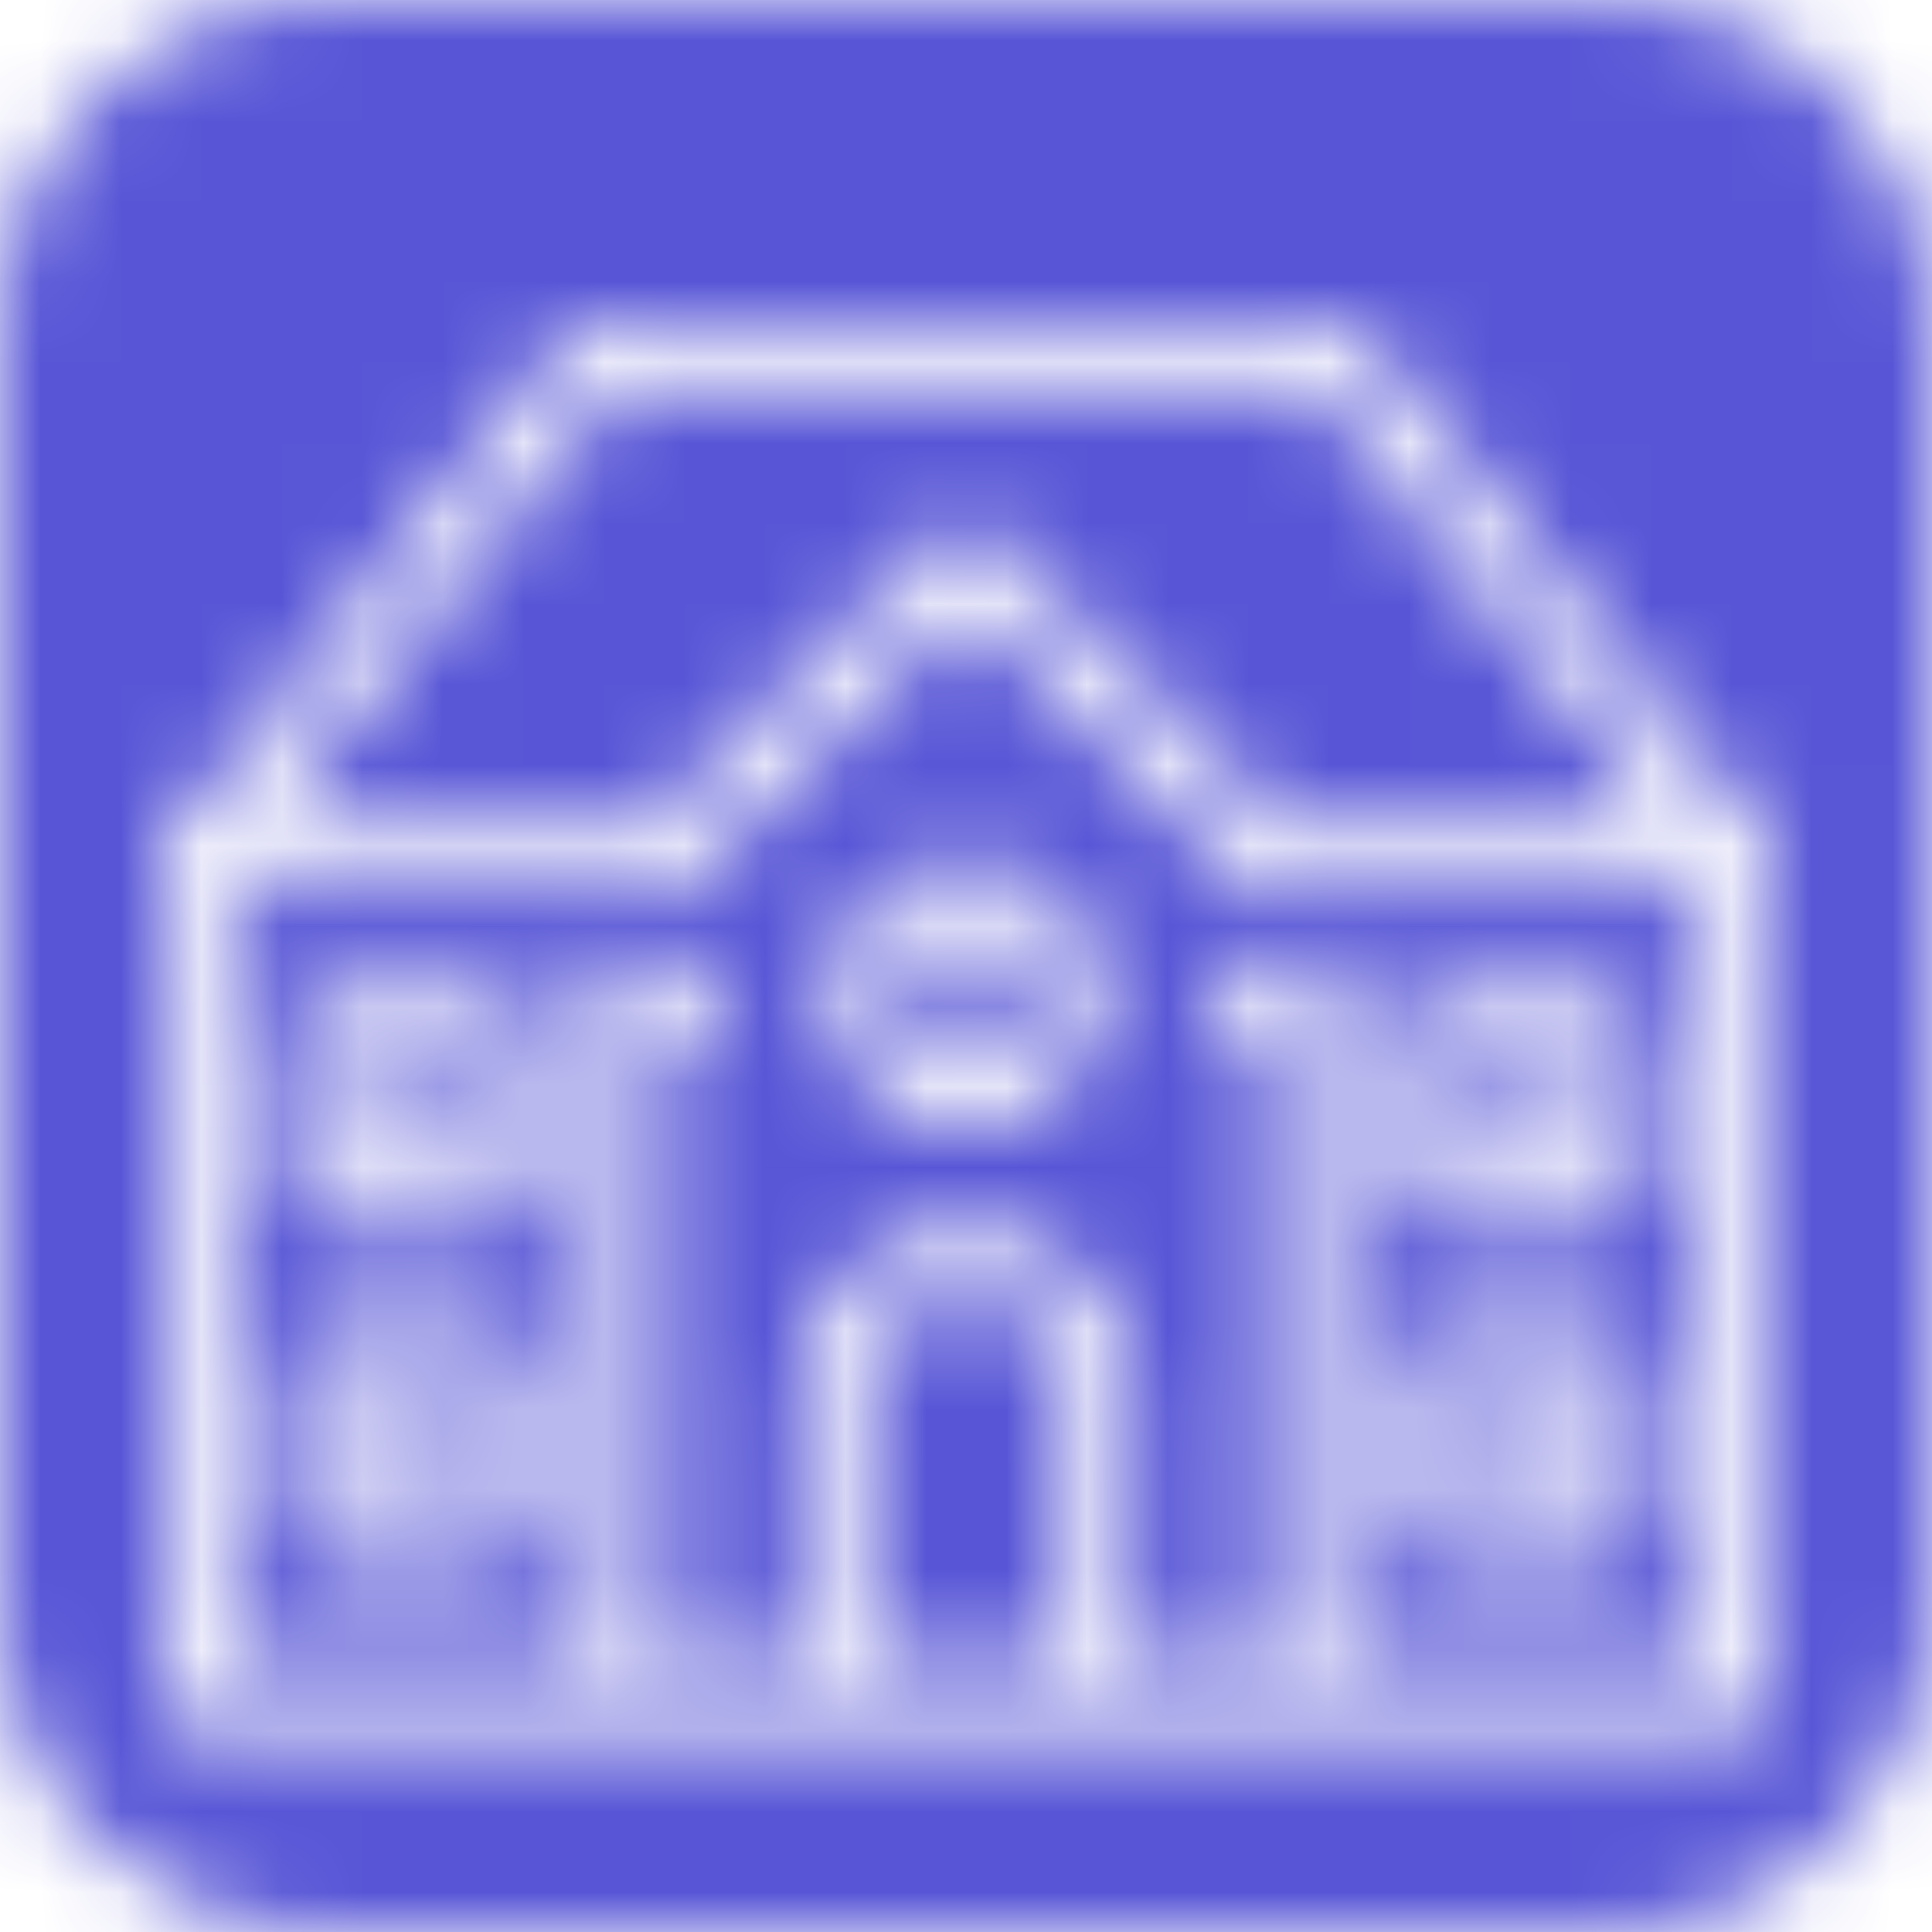 <svg xmlns="http://www.w3.org/2000/svg" xmlns:xlink="http://www.w3.org/1999/xlink" width="24" height="24" viewBox="0 0 24 24">
    <defs>
        <path id="fljmt9slva" d="M20 0c2.21 0 4 1.79 4 4v16c0 2.21-1.79 4-4 4H4c-2.21 0-4-1.79-4-4V4c0-2.21 1.79-4 4-4h16zm-3.417 4H7.417c-.127 0-.247.057-.326.156l-4.966 6.209c-.072.07-.116.164-.123.264L2 10.636l-.001.03v10.417c0 .23.187.417.417.417h5.346c.045.007.091.007.136 0h8.198c.045.007.09.007.136 0h5.35c.23 0 .417-.187.417-.417v-10.42-.02l-.002-.015-.001-.015c-.012-.095-.055-.183-.123-.25l-4.965-6.207c-.08-.099-.2-.156-.326-.156zM12 7.506l3.455 3.455c.079.078.185.122.295.122h5.417v9.584h-4.584v-8.334c0-.23-.186-.416-.416-.416h-.834c-.15-.002-.29.076-.365.206-.076.13-.076.29 0 .42.075.13.215.21.365.207h.417v7.917h-1.667v-3.334c0-1.145-.937-2.083-2.083-2.083-1.146 0-2.083.938-2.083 2.083v3.334H8.25V12.75h.417c.15.002.29-.077.365-.207.076-.13.076-.29 0-.42-.075-.13-.215-.208-.365-.206h-.834c-.23 0-.416.186-.416.416v8.334H2.833v-9.584H8.25c.11 0 .216-.044.295-.122L12 7.506zm0 8.577c.695 0 1.25.555 1.25 1.25v3.334h-2.5v-3.334c0-.695.555-1.25 1.25-1.25zm-5.833.417H4.083c-.23 0-.416.187-.416.417V19c0 .23.186.417.416.417h2.084c.23 0 .416-.187.416-.417v-2.083c0-.23-.186-.417-.416-.417zm13.75 0h-2.084c-.23 0-.416.187-.416.417V19c0 .23.186.417.416.417h2.084c.23 0 .416-.187.416-.417v-2.083c0-.23-.186-.417-.416-.417zm-14.167.833v1.25H4.5v-1.25h1.25zm13.75 0v1.25h-1.25v-1.25h1.25zm-13.333-5H4.083c-.23 0-.416.187-.416.417v2.083c0 .23.186.417.416.417h2.084c.23 0 .416-.187.416-.417V12.75c0-.23-.186-.417-.416-.417zm13.75 0h-2.084c-.23 0-.416.187-.416.417v2.083c0 .23.186.417.416.417h2.084c.23 0 .416-.187.416-.417V12.75c0-.23-.186-.417-.416-.417zm-14.167.834v1.25H4.5v-1.25h1.25zm13.75 0v1.25h-1.25v-1.25h1.25zm-7.5-2.5c-.916 0-1.667.75-1.667 1.666 0 .916.751 1.667 1.667 1.667s1.667-.751 1.667-1.667c0-.915-.751-1.666-1.667-1.666zm0 .833c.465 0 .833.368.833.833 0 .466-.368.834-.833.834-.465 0-.833-.368-.833-.834 0-.465.368-.833.833-.833zm4.383-6.667l4.333 5.417h-4.793l-3.628-3.628c-.163-.163-.427-.163-.59 0L8.077 10.25H3.284l4.333-5.417h8.766z"/>
    </defs>
    <g fill="none" fill-rule="evenodd">
        <g>
            <g>
                <g transform="translate(-316 -422) translate(0 412) translate(316 10)">
                    <path fill-rule="nonzero" d="M0 0L24 0 24 24 0 24z"/>
                    <mask id="52f9m6202b" fill="#fff">
                        <use xlink:href="#fljmt9slva"/>
                    </mask>
                    <path fill="#5856D6" d="M0 0H24V24H0z" mask="url(#52f9m6202b)"/>
                </g>
            </g>
        </g>
    </g>
</svg>
